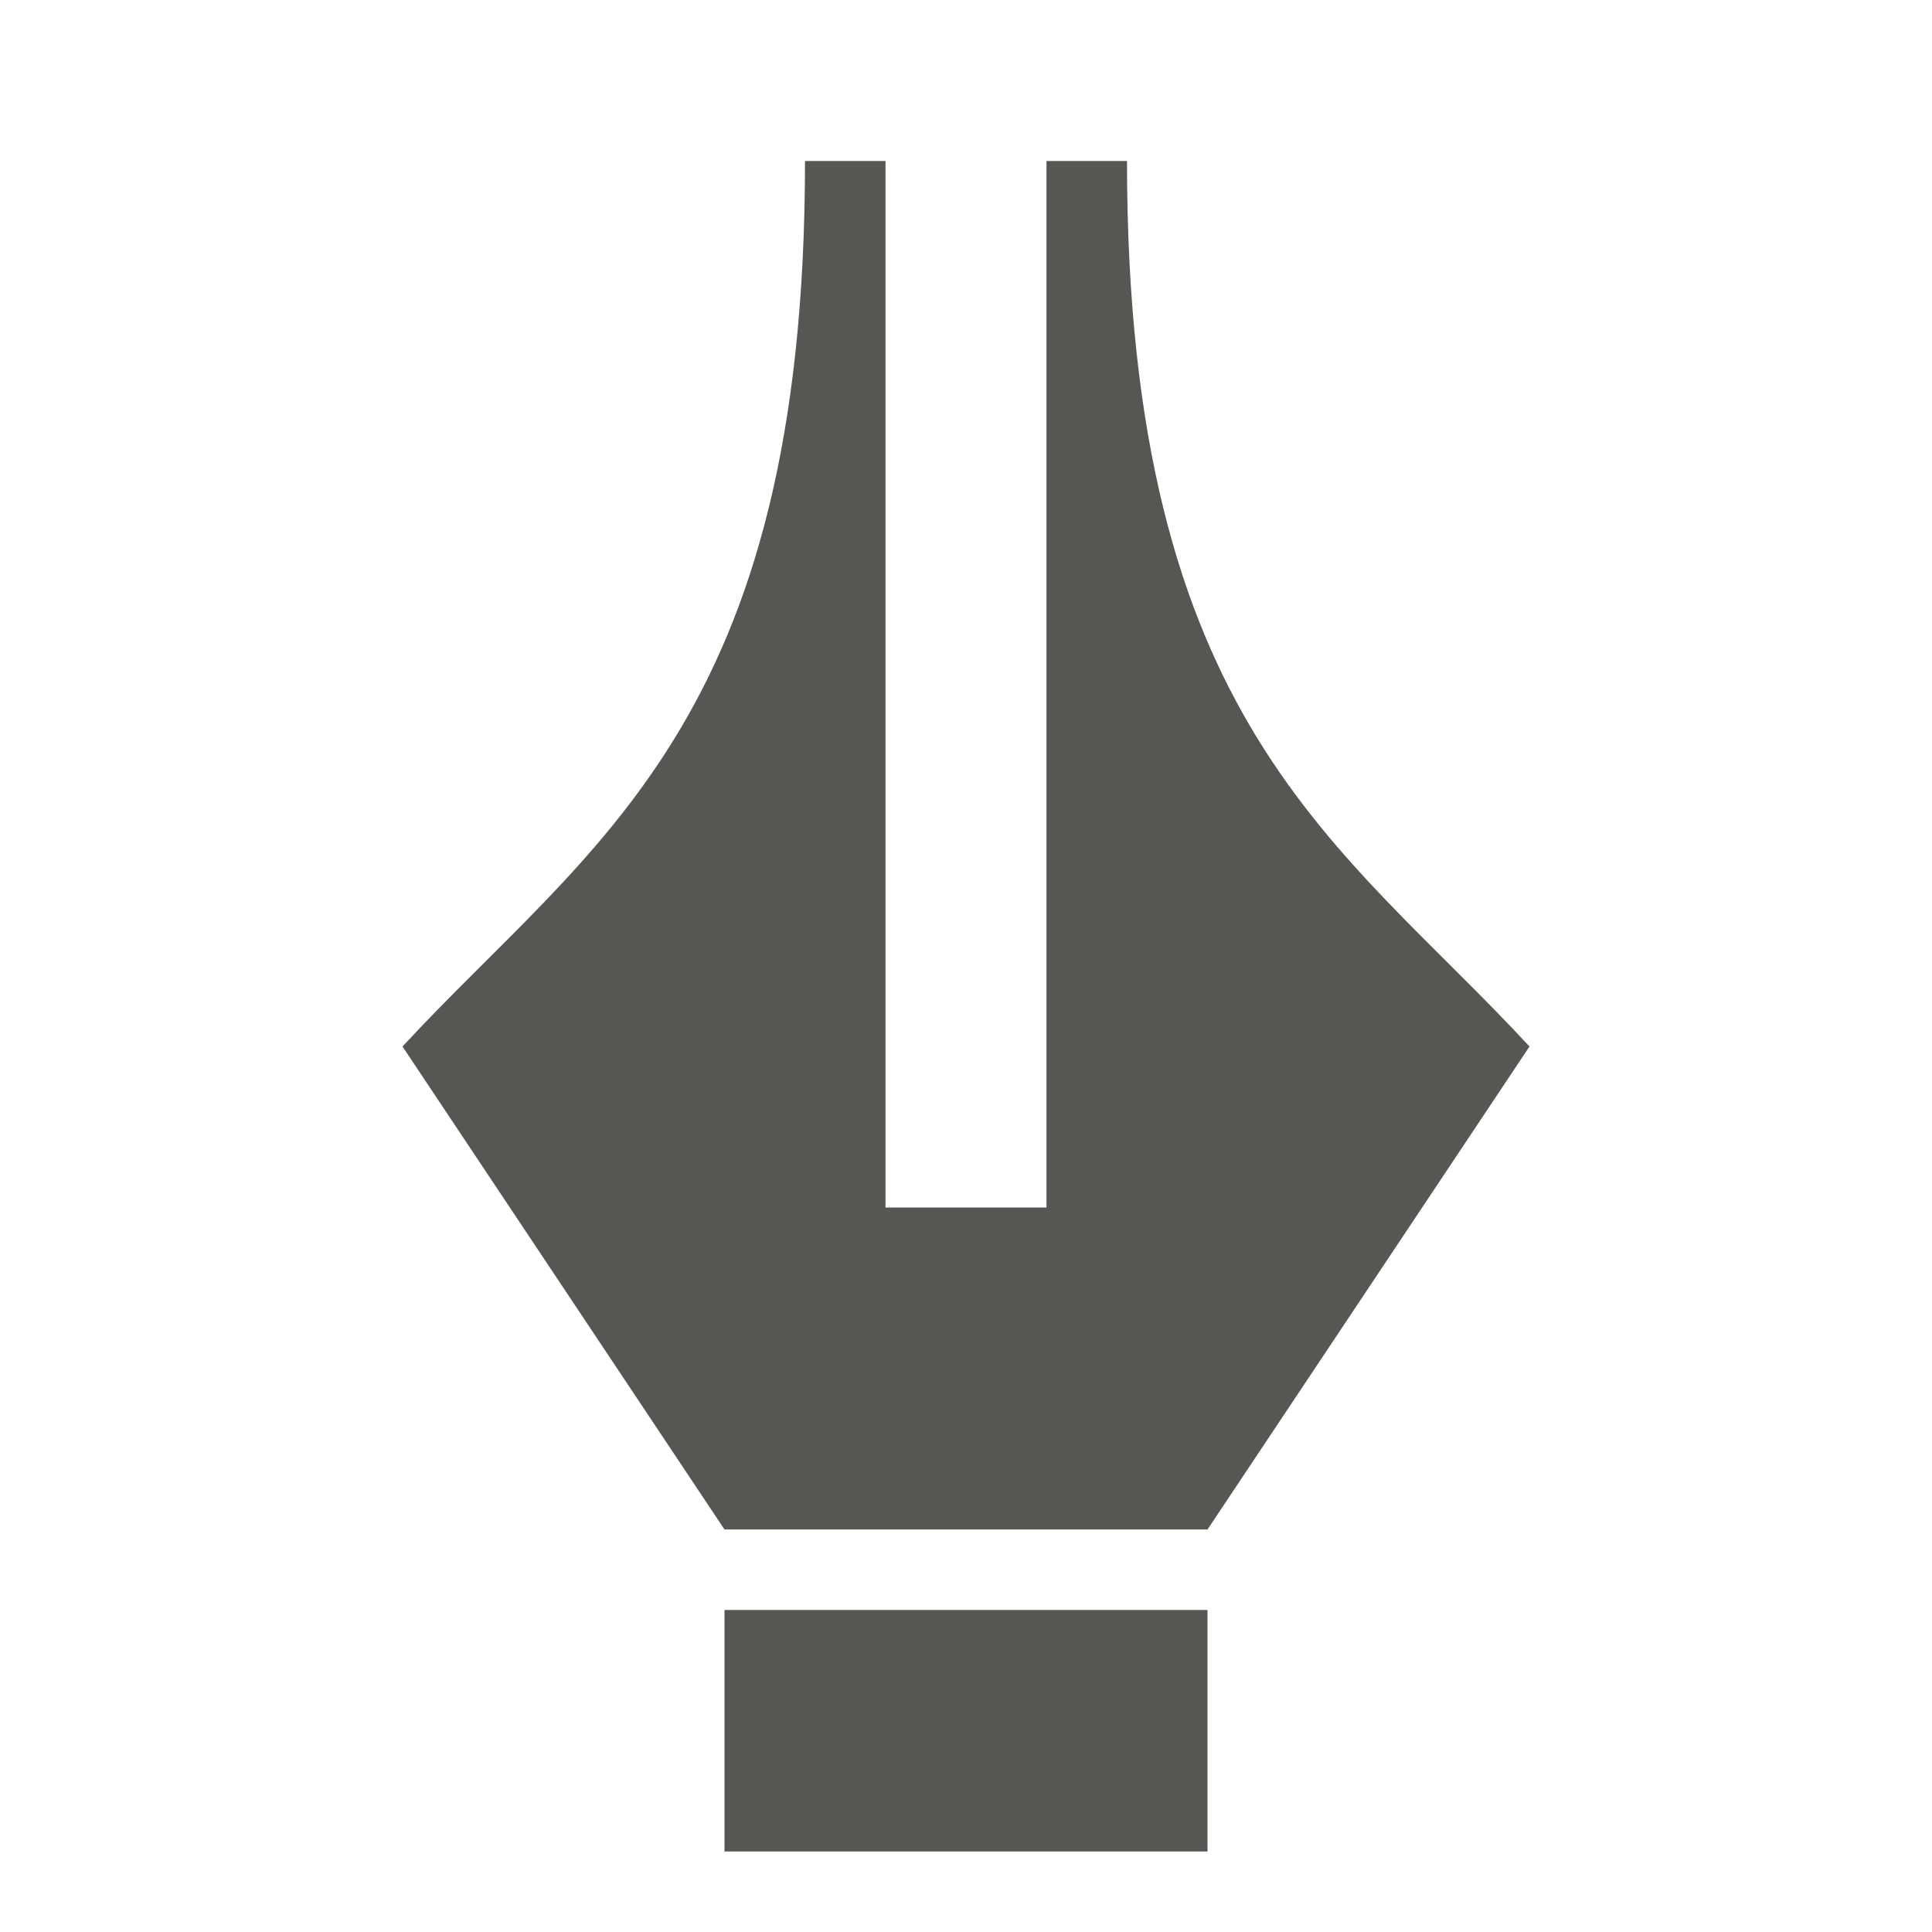 <svg xmlns="http://www.w3.org/2000/svg" viewBox="0 0 24 24">
  <path
     style="fill:#555753"
     d="m 10,2 c 0,7 -2.66,8.47 -5,11 l 4,6 h 6 l 4,-6 C 16.66,10.47 14,9 14,2 H 13 V 15 H 12 11 V 2 Z M 9,20 v 3 h 6 v -3 z"
     />
</svg>
